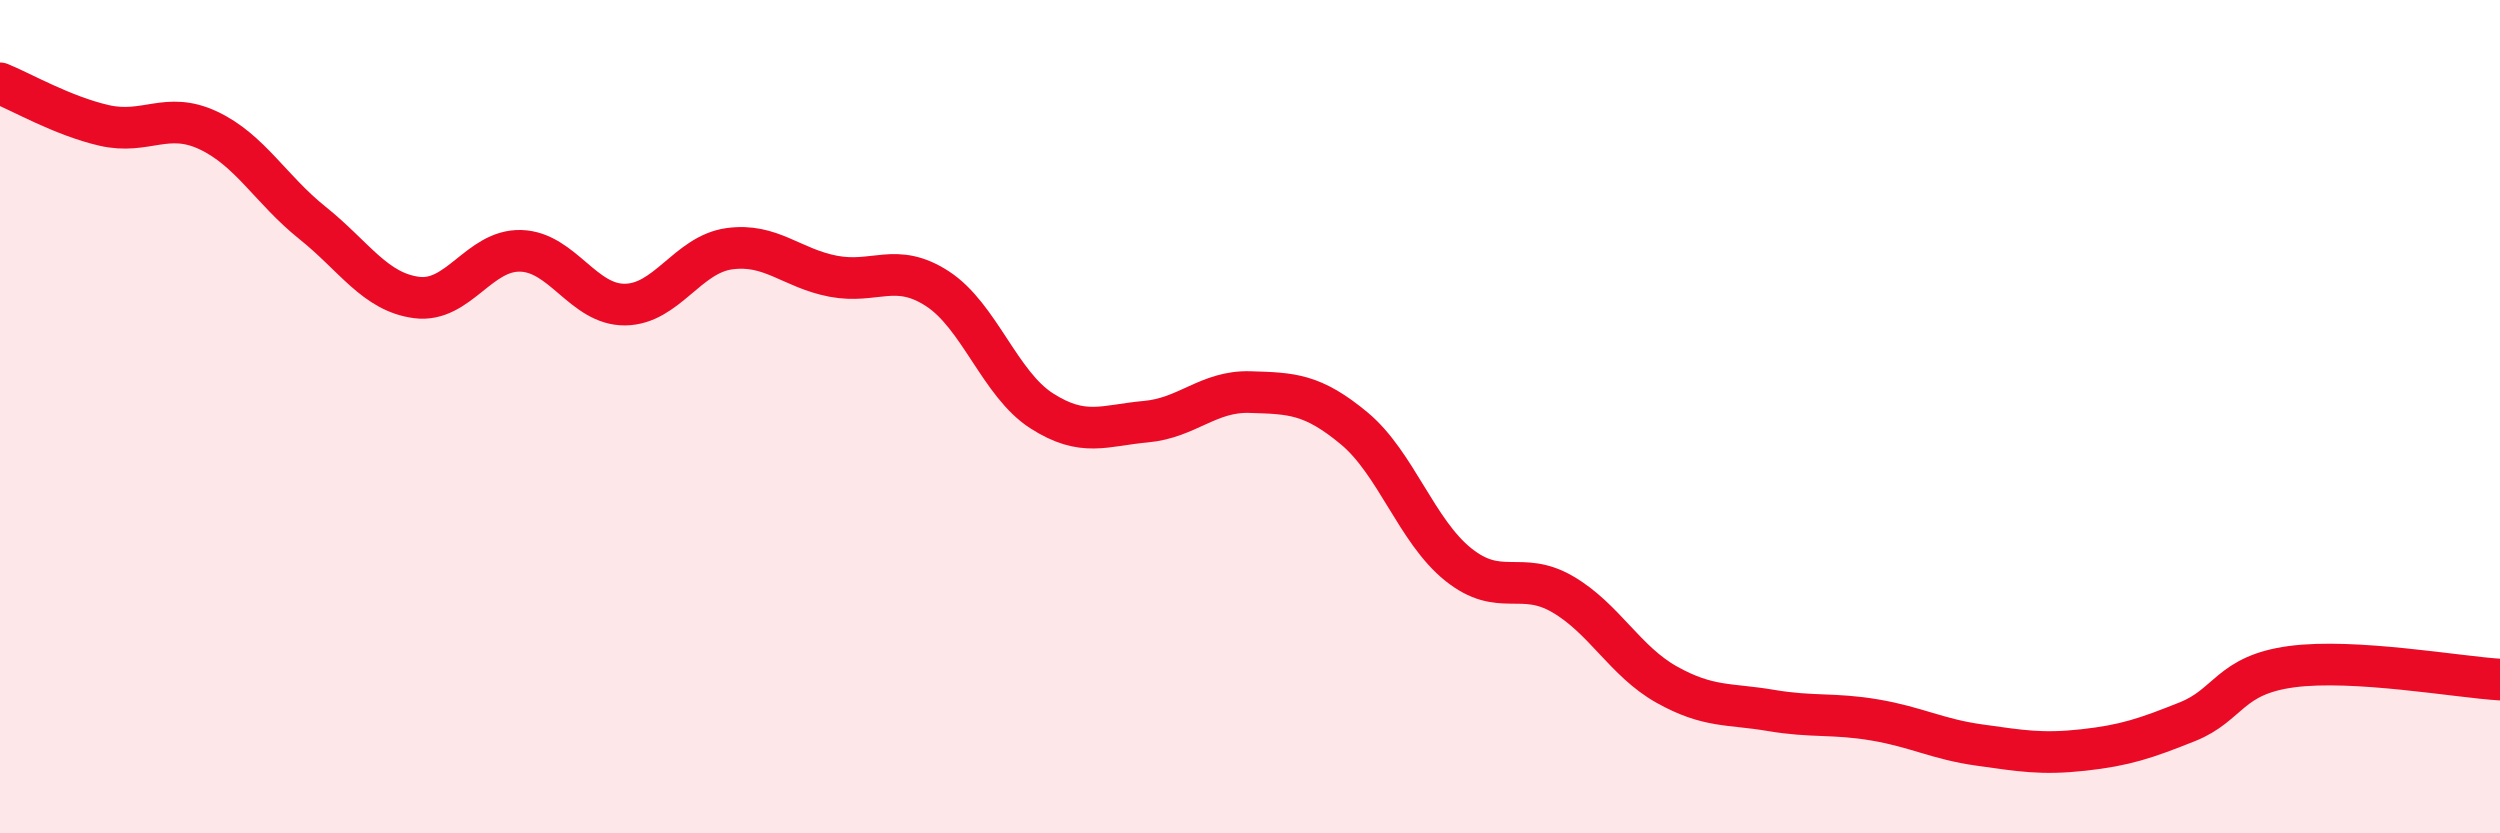 
    <svg width="60" height="20" viewBox="0 0 60 20" xmlns="http://www.w3.org/2000/svg">
      <path
        d="M 0,2 C 0.5,2.2 1.5,2.78 2.5,3.01 C 3.5,3.24 4,2.66 5,3.13 C 6,3.6 6.5,4.55 7.5,5.35 C 8.5,6.15 9,7.01 10,7.14 C 11,7.27 11.5,5.99 12.5,6.02 C 13.5,6.05 14,7.32 15,7.31 C 16,7.3 16.5,6.11 17.5,5.97 C 18.5,5.83 19,6.44 20,6.63 C 21,6.82 21.5,6.28 22.5,6.93 C 23.5,7.58 24,9.22 25,9.86 C 26,10.5 26.5,10.21 27.5,10.12 C 28.5,10.03 29,9.38 30,9.41 C 31,9.44 31.5,9.45 32.5,10.28 C 33.5,11.11 34,12.75 35,13.55 C 36,14.35 36.5,13.68 37.5,14.26 C 38.5,14.84 39,15.87 40,16.43 C 41,16.99 41.5,16.88 42.5,17.05 C 43.5,17.22 44,17.11 45,17.28 C 46,17.45 46.5,17.74 47.5,17.88 C 48.5,18.02 49,18.11 50,18 C 51,17.89 51.5,17.72 52.5,17.32 C 53.5,16.92 53.5,16.2 55,16 C 56.5,15.8 59,16.25 60,16.31L60 20L0 20Z"
        fill="#EB0A25"
        opacity="0.1"
        stroke-linecap="round"
        stroke-linejoin="round"
      />
      <path
        d="M 0,2 C 0.5,2.2 1.5,2.78 2.5,3.01 C 3.5,3.24 4,2.66 5,3.13 C 6,3.6 6.5,4.55 7.5,5.35 C 8.5,6.15 9,7.01 10,7.14 C 11,7.27 11.5,5.99 12.5,6.02 C 13.5,6.05 14,7.32 15,7.31 C 16,7.3 16.5,6.11 17.5,5.97 C 18.5,5.83 19,6.44 20,6.63 C 21,6.82 21.5,6.28 22.5,6.93 C 23.5,7.58 24,9.22 25,9.86 C 26,10.5 26.5,10.21 27.5,10.12 C 28.5,10.03 29,9.38 30,9.41 C 31,9.44 31.5,9.45 32.5,10.28 C 33.5,11.11 34,12.75 35,13.55 C 36,14.35 36.5,13.68 37.5,14.26 C 38.5,14.84 39,15.87 40,16.43 C 41,16.99 41.5,16.88 42.5,17.05 C 43.5,17.22 44,17.11 45,17.28 C 46,17.45 46.5,17.74 47.5,17.88 C 48.5,18.02 49,18.11 50,18 C 51,17.89 51.5,17.72 52.5,17.32 C 53.5,16.92 53.5,16.2 55,16 C 56.5,15.8 59,16.25 60,16.31"
        stroke="#EB0A25"
        stroke-width="1"
        fill="none"
        stroke-linecap="round"
        stroke-linejoin="round"
      />
    </svg>
  